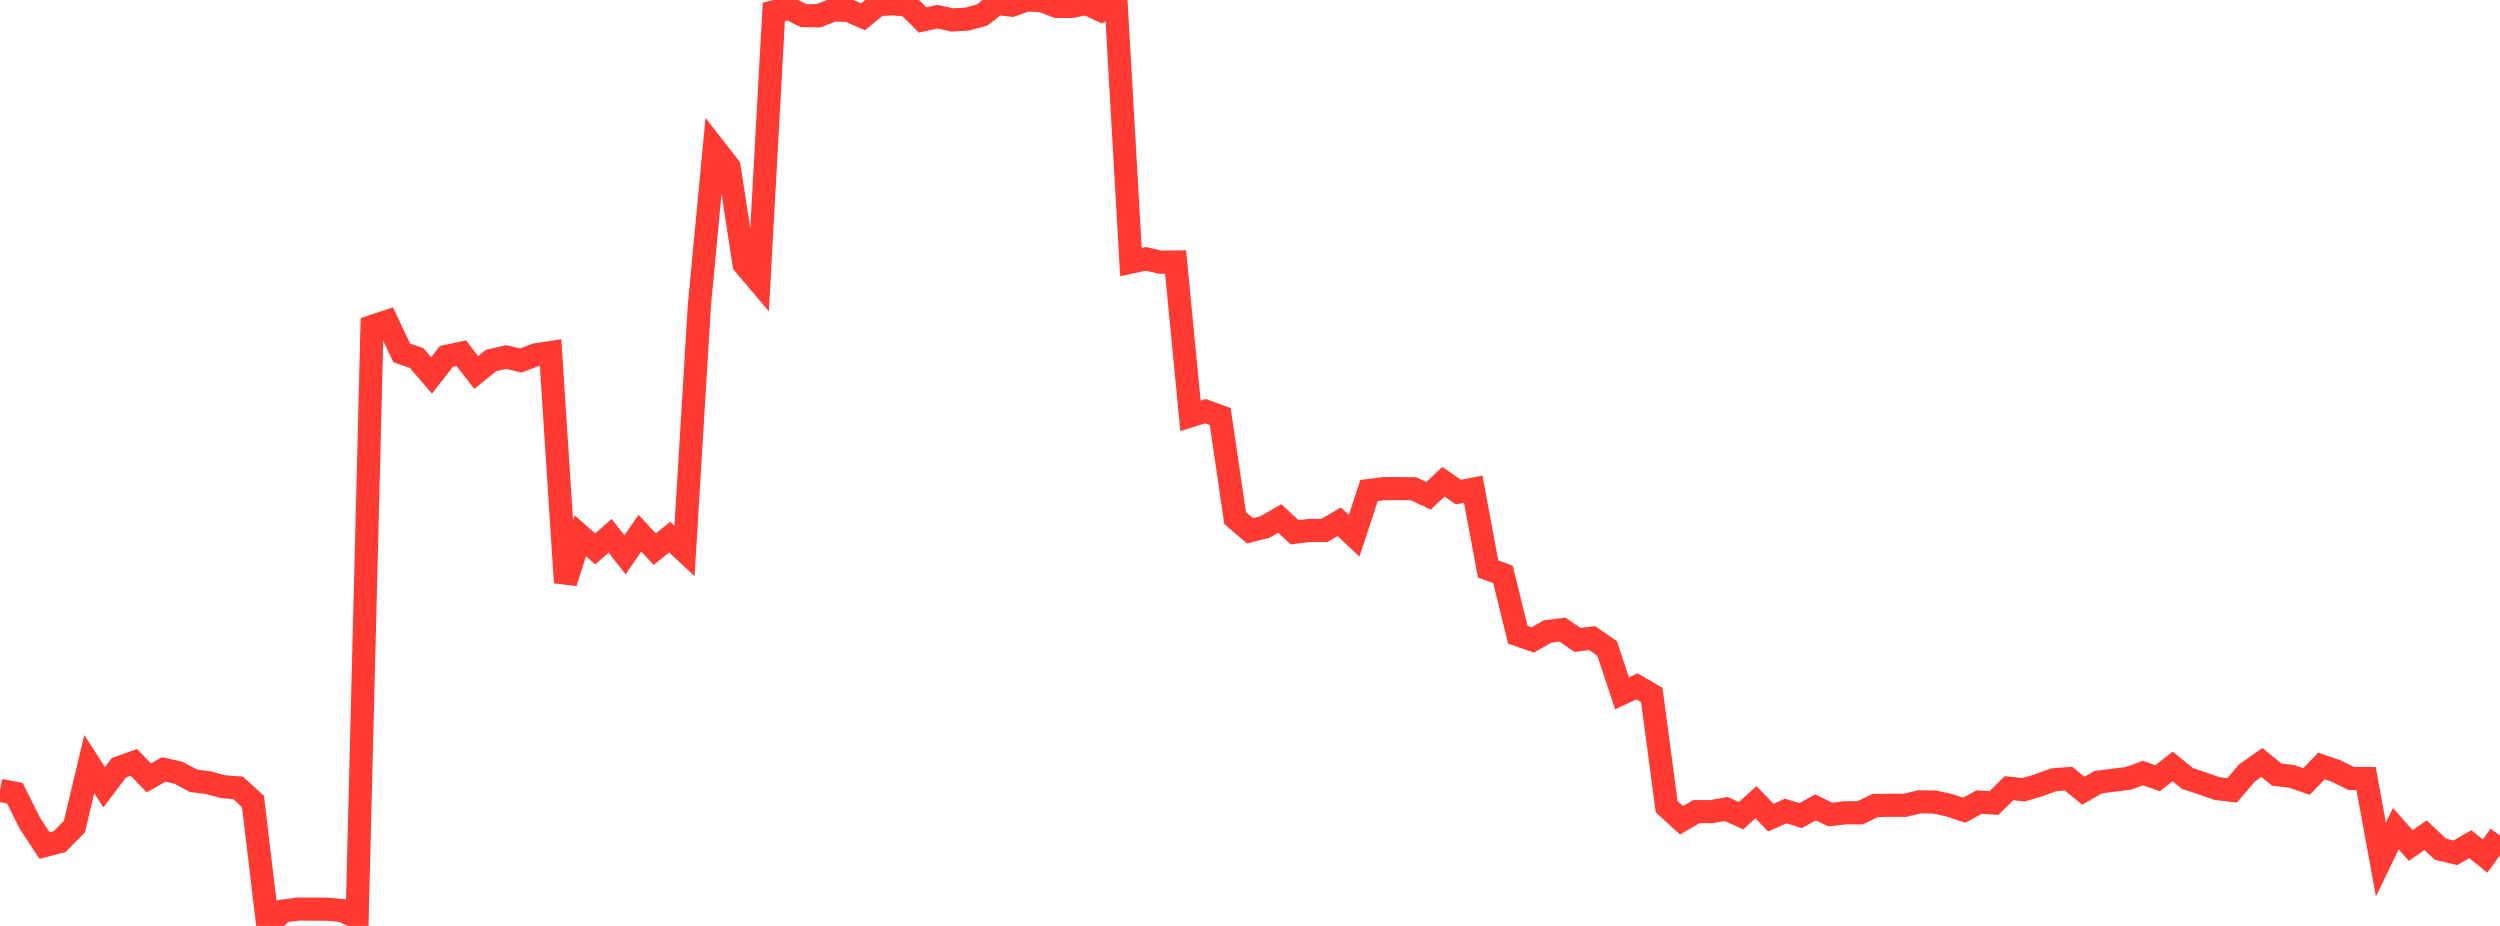 <?xml version="1.0" standalone="no"?>
<!DOCTYPE svg PUBLIC "-//W3C//DTD SVG 1.1//EN" "http://www.w3.org/Graphics/SVG/1.1/DTD/svg11.dtd">

<svg width="135" height="50" viewBox="0 0 135 50" preserveAspectRatio="none" 
  xmlns="http://www.w3.org/2000/svg"
  xmlns:xlink="http://www.w3.org/1999/xlink">


<polyline points="0.0, 42.683 0.804, 42.834 1.607, 44.447 2.411, 45.662 3.214, 45.451 4.018, 44.634 4.821, 41.262 5.625, 42.51 6.429, 41.452 7.232, 41.168 8.036, 42.007 8.839, 41.549 9.643, 41.73 10.446, 42.162 11.25, 42.262 12.054, 42.485 12.857, 42.545 13.661, 43.277 14.464, 50.0 15.268, 49.204 16.071, 49.092 16.875, 49.093 17.679, 49.096 18.482, 49.173 19.286, 49.555 20.089, 17.631 20.893, 17.362 21.696, 19.058 22.5, 19.337 23.304, 20.273 24.107, 19.244 24.911, 19.074 25.714, 20.115 26.518, 19.466 27.321, 19.28 28.125, 19.467 28.929, 19.161 29.732, 19.036 30.536, 31.461 31.339, 28.93 32.143, 29.644 32.946, 28.93 33.75, 29.959 34.554, 28.793 35.357, 29.656 36.161, 29.005 36.964, 29.753 37.768, 16.482 38.571, 7.988 39.375, 9.019 40.179, 14.265 40.982, 15.213 41.786, 0.641 42.589, 0.449 43.393, 0.841 44.196, 0.853 45.0, 0.539 45.804, 0.56 46.607, 0.908 47.411, 0.249 48.214, 0.206 49.018, 0.275 49.821, 1.077 50.625, 0.9 51.429, 1.078 52.232, 1.03 53.036, 0.81 53.839, 0.188 54.643, 0.28 55.446, 0.0 56.25, 0.035 57.054, 0.341 57.857, 0.346 58.661, 0.188 59.464, 0.561 60.268, 0.126 61.071, 14.153 61.875, 13.98 62.679, 14.163 63.482, 14.148 64.286, 22.454 65.089, 22.203 65.893, 22.494 66.696, 27.975 67.5, 28.661 68.304, 28.459 69.107, 27.998 69.911, 28.742 70.714, 28.645 71.518, 28.645 72.321, 28.175 73.125, 28.931 73.929, 26.489 74.732, 26.387 75.536, 26.384 76.339, 26.396 77.143, 26.773 77.946, 26.015 78.75, 26.573 79.554, 26.414 80.357, 30.721 81.161, 31.019 81.964, 34.28 82.768, 34.558 83.571, 34.1 84.375, 33.999 85.179, 34.556 85.982, 34.46 86.786, 35.02 87.589, 37.439 88.393, 37.062 89.196, 37.529 90.0, 43.559 90.804, 44.294 91.607, 43.828 92.411, 43.83 93.214, 43.683 94.018, 44.047 94.821, 43.317 95.625, 44.152 96.429, 43.793 97.232, 44.042 98.036, 43.601 98.839, 43.985 99.643, 43.891 100.446, 43.892 101.25, 43.5 102.054, 43.483 102.857, 43.489 103.661, 43.299 104.464, 43.309 105.268, 43.484 106.071, 43.751 106.875, 43.312 107.679, 43.363 108.482, 42.564 109.286, 42.644 110.089, 42.405 110.893, 42.11 111.696, 42.044 112.5, 42.701 113.304, 42.237 114.107, 42.132 114.911, 42.036 115.714, 41.746 116.518, 42.024 117.321, 41.384 118.125, 42.038 118.929, 42.305 119.732, 42.586 120.536, 42.677 121.339, 41.736 122.143, 41.174 122.946, 41.828 123.75, 41.924 124.554, 42.202 125.357, 41.365 126.161, 41.64 126.964, 42.037 127.768, 42.042 128.571, 46.415 129.375, 44.747 130.179, 45.658 130.982, 45.101 131.786, 45.858 132.589, 46.051 133.393, 45.585 134.196, 46.229 135.0, 45.114" fill="none" stroke="#ff3a33" stroke-width="1.25"/>

</svg>